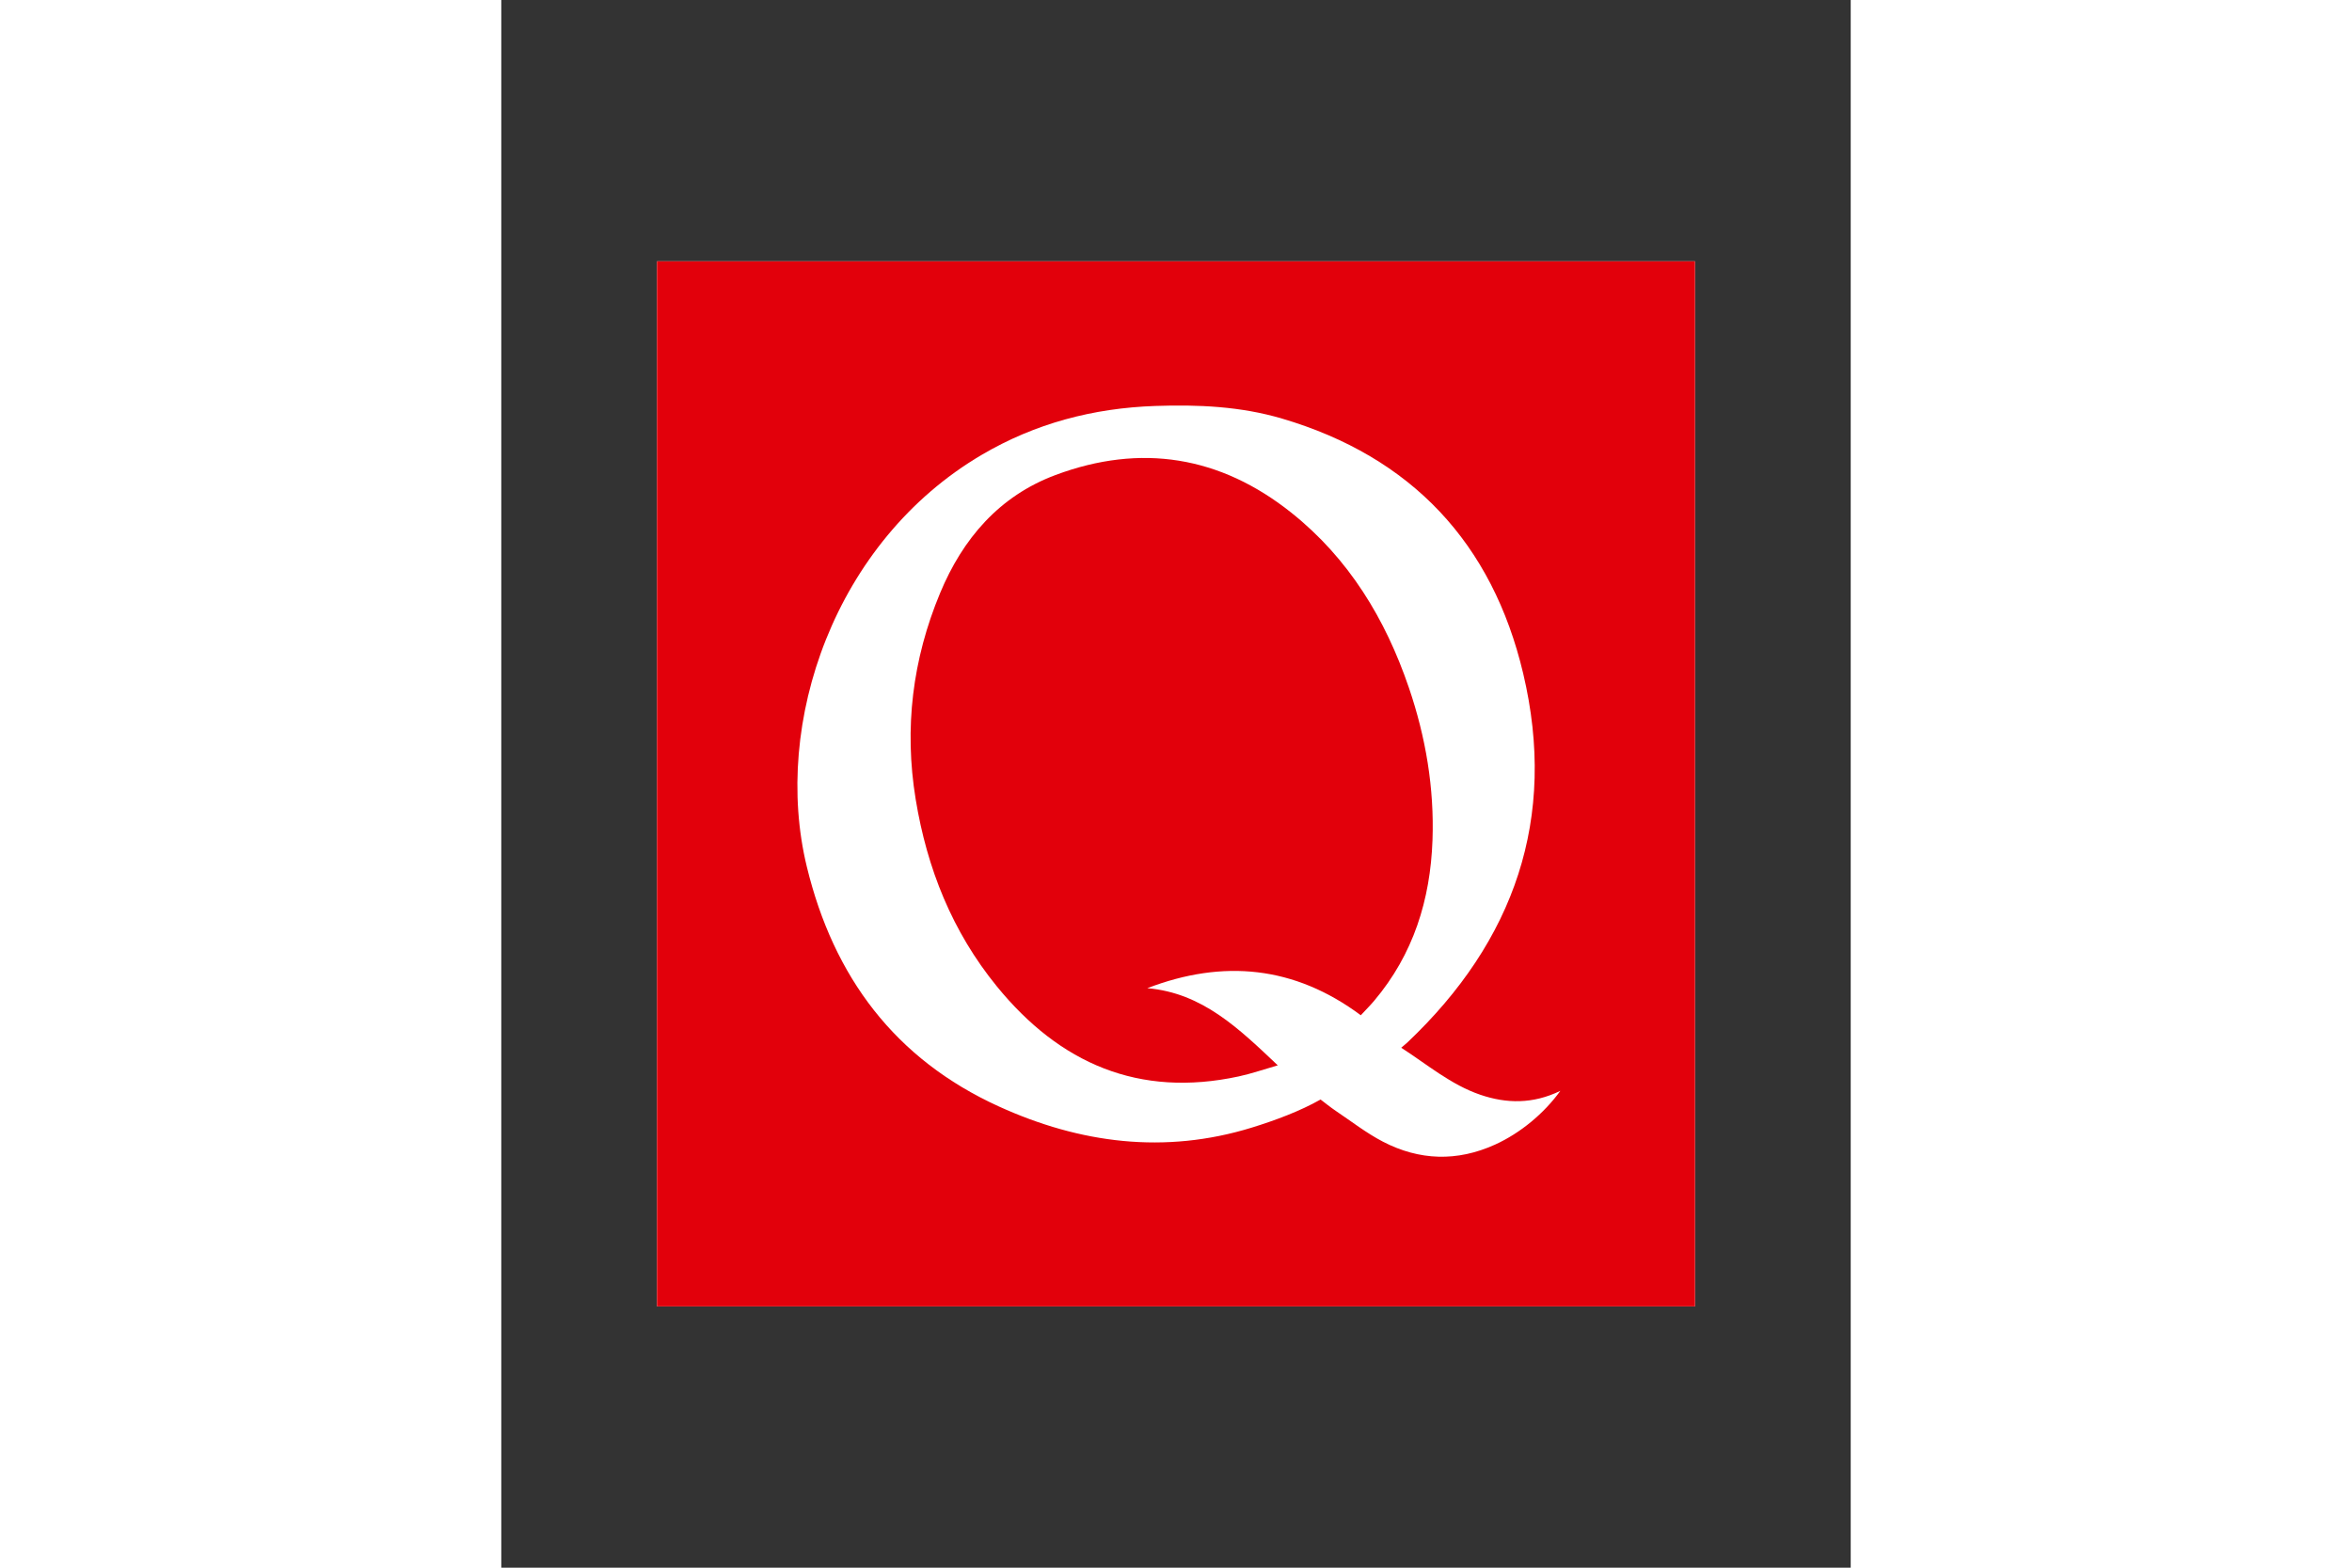 <svg xmlns="http://www.w3.org/2000/svg" height="800" width="1200" viewBox="-106.35 -178.5 921.7 1071"><rect x="-106.35" y="-178.5" width="921.7" height="1071" fill="#333333" stroke="none"/><path fill="#FFF" d="M0 0h709v714H0z"/><path d="M0 0v714h709V0H0zm572.37 603.484c-25.807 11.702-51.622 10.934-76.561-2.041-11.299-5.878-21.513-13.855-32.142-20.994-3.439-2.309-8.035-5.98-10.43-7.795-13.82 7.846-30.864 14.231-47.016 19.207-59.416 18.306-117.321 10.786-172.781-14.49-70.868-32.297-112.836-88.427-131.123-163.828-23.794-98.109 19.044-222.226 119.514-281.331 36.538-21.495 76.117-31.896 118.422-33.37 29.347-1.022 58.386.276 86.624 8.604 88.567 26.12 143.717 85.19 164.771 174.2 23.384 98.856-5.96 182.701-79.107 252.035-.967.917-2.79 2.359-4.2 3.6 17.378 11.186 33.98 25.32 54.028 32.132 18.02 6.124 35.9 6.404 54.657-2.675-11.119 15.42-27.33 28.89-44.656 36.746z" fill="#E2000B"/><path d="M480.728 515.093c-45.311-33.71-93.974-38.37-145.837-18.491 37.656 3.192 62.61 27.645 89.127 52.711-9.575 2.747-17.98 5.687-26.619 7.554-68.183 14.738-122.316-8.766-165.318-61.563-30.407-37.334-47.628-80.418-55.386-127.732-7.985-48.692-2.141-95.718 16.701-140.967 15.446-37.092 40.383-66.253 78.832-80.596 58.22-21.72 112.493-12.98 161.138 25.823 39.205 31.271 64.215 72.564 80.225 119.524 11.49 33.699 17.379 68.484 16.109 104.133-1.45 40.702-13.07 77.998-39.79 109.655-2.884 3.418-6.066 6.587-9.182 9.95z" fill="#E2000B"/></svg>